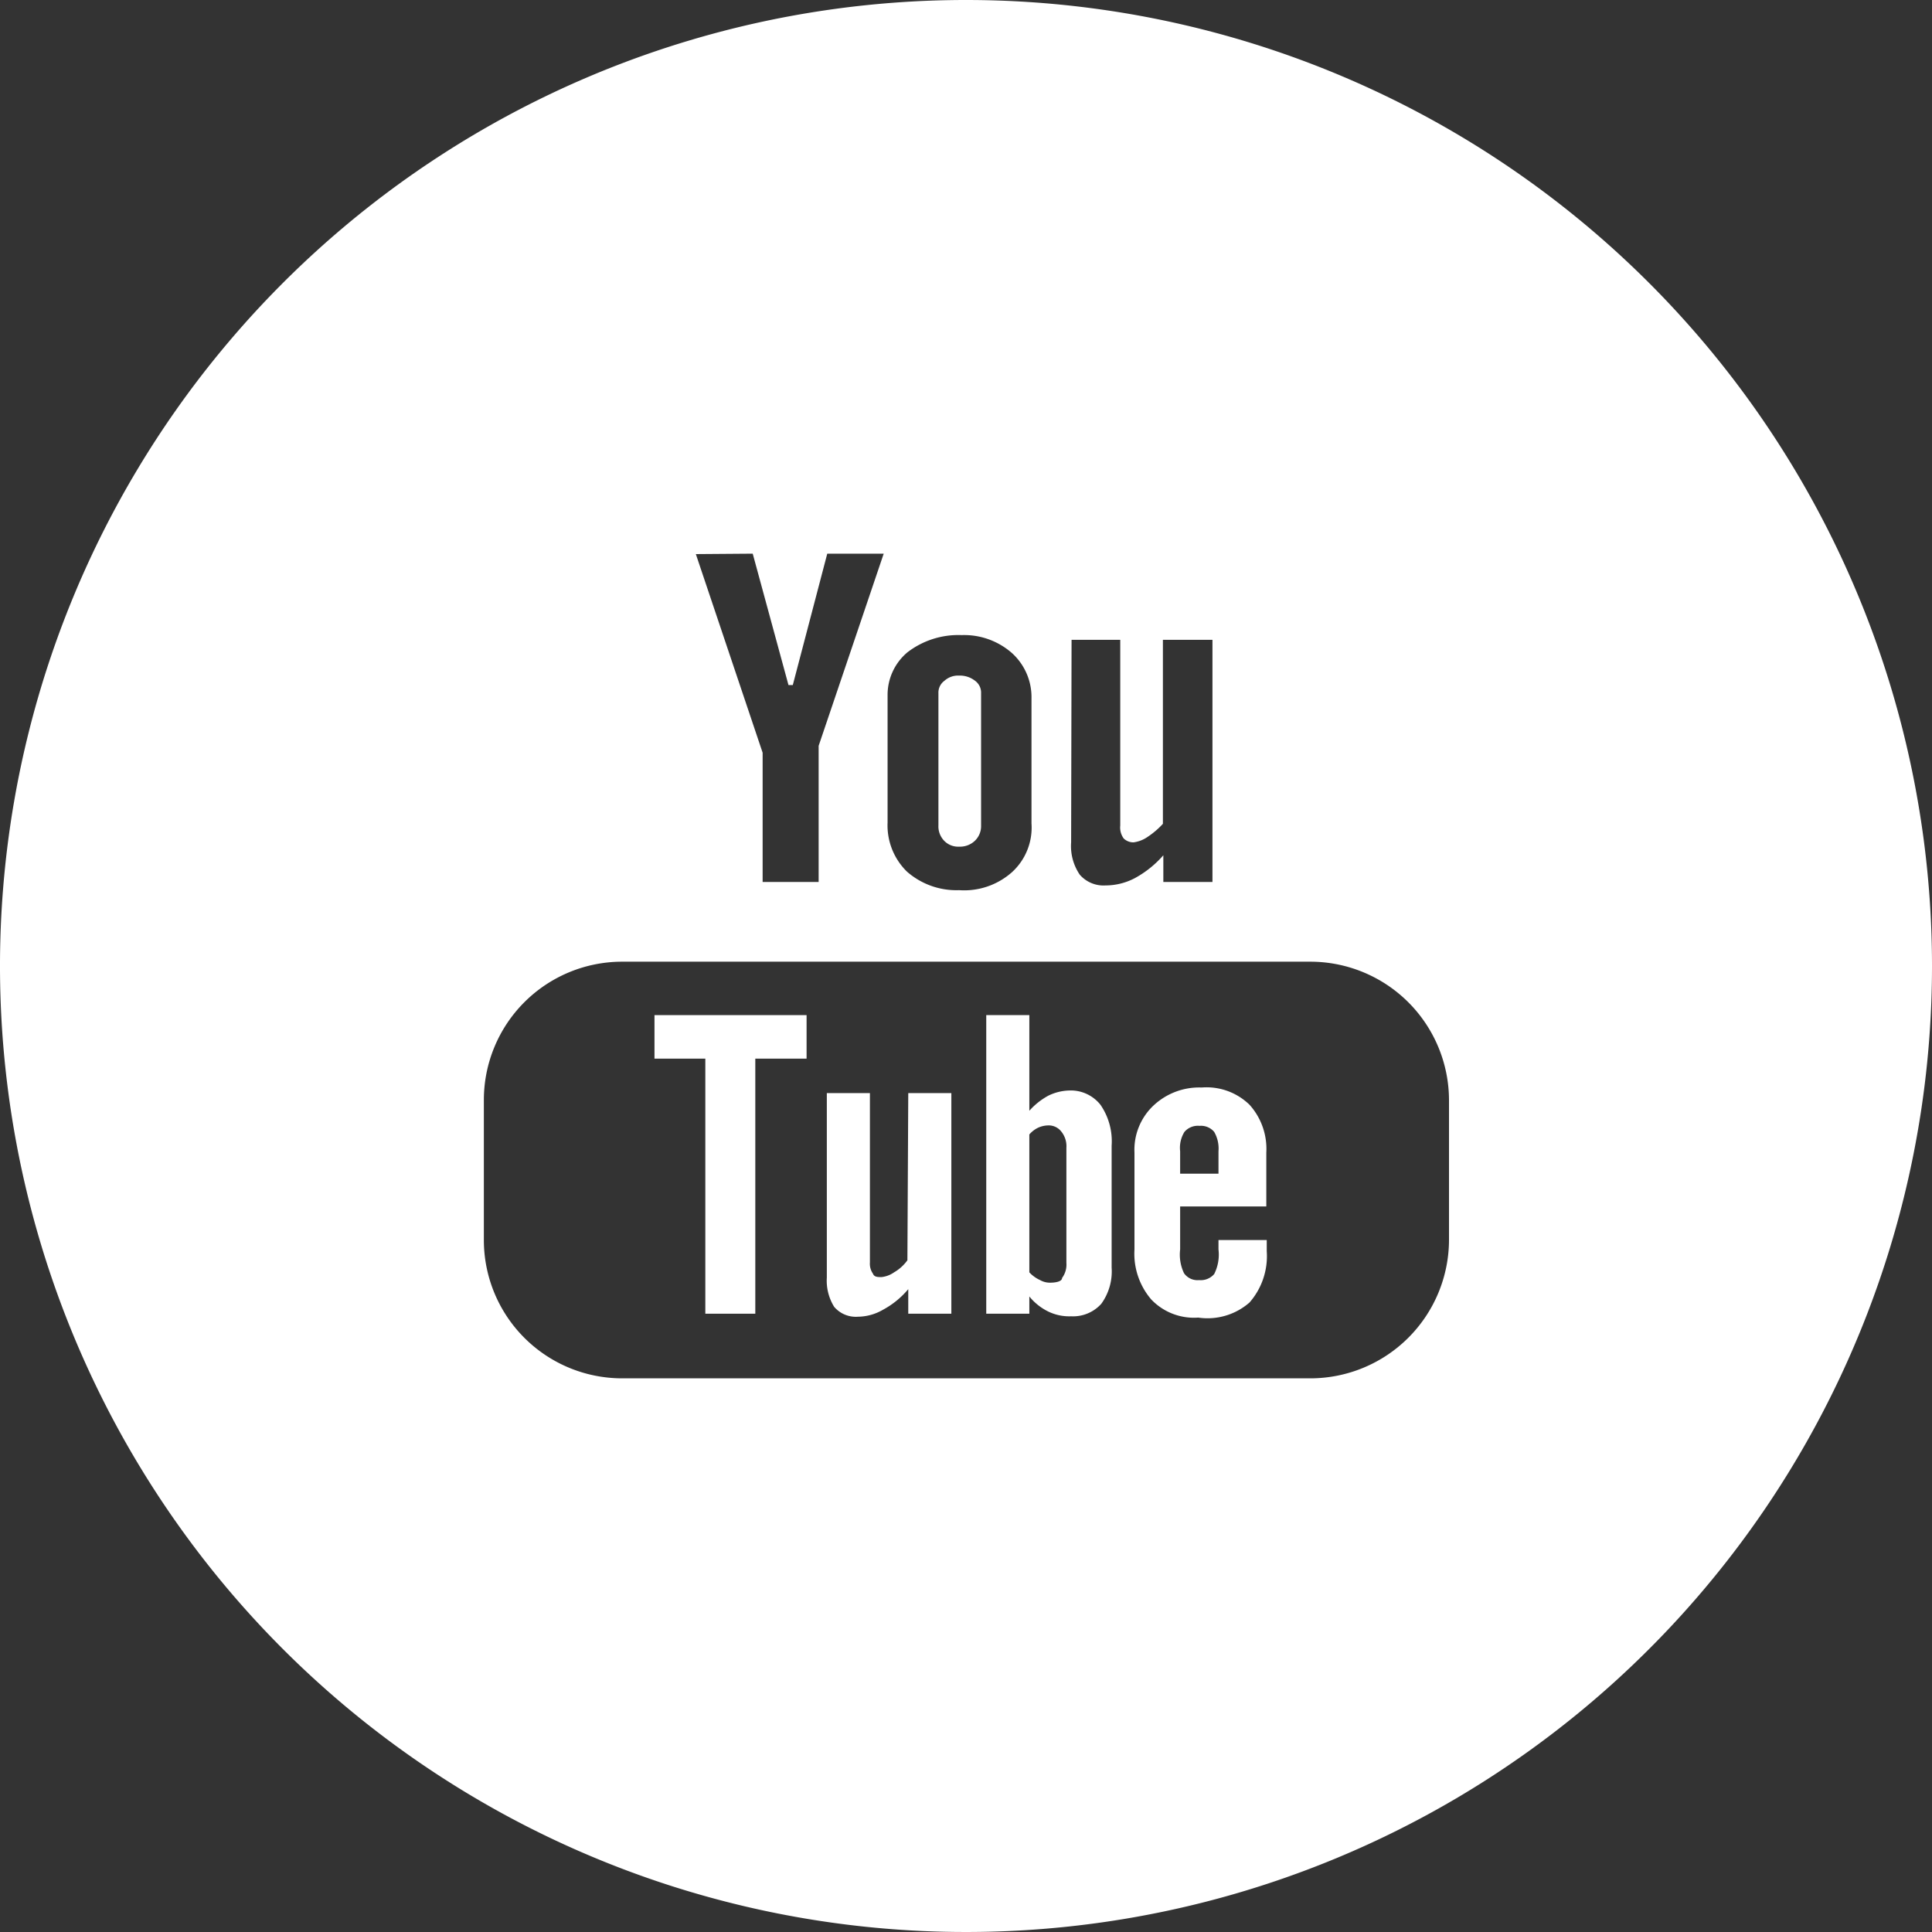 <svg id="Layer_1" data-name="Layer 1" xmlns="http://www.w3.org/2000/svg" viewBox="0 0 44.84 44.84"><rect x="0" y="0" width="44.84" height="44.84" fill="#333333" stroke="none"/><path d="M22.26,19.65a.5.5,0,0,0,.37-.14.47.47,0,0,0,.14-.35V16.09a.34.34,0,0,0-.14-.29.57.57,0,0,0-.37-.12.47.47,0,0,0-.34.12.34.34,0,0,0-.14.29v3.07a.48.48,0,0,0,.13.35A.45.45,0,0,0,22.26,19.65Z" style="fill:#fff"/><path d="M21.06,29.25a1,1,0,0,1-.31.28.62.62,0,0,1-.29.11c-.09,0-.17,0-.2-.08a.4.4,0,0,1-.07-.26V25.37h-1v4.28a1.15,1.15,0,0,0,.17.68.66.66,0,0,0,.55.23,1.18,1.18,0,0,0,.58-.16,2,2,0,0,0,.59-.48v.57h1V25.37h-1Z" style="fill:#fff"/><path d="M24.8,25.31a1.17,1.17,0,0,0-.47.12,1.62,1.62,0,0,0-.44.35V23.56h-1v6.93h1v-.4a1.31,1.31,0,0,0,.44.35,1.12,1.12,0,0,0,.53.11.88.88,0,0,0,.7-.29,1.28,1.28,0,0,0,.24-.84V26.59a1.49,1.49,0,0,0-.26-.95A.88.88,0,0,0,24.8,25.31Zm-.05,4a.52.52,0,0,1-.1.35c0,.08-.14.11-.28.11a.46.46,0,0,1-.23-.06.78.78,0,0,1-.25-.18V26.33a.62.62,0,0,1,.21-.16.59.59,0,0,1,.22-.05.37.37,0,0,1,.31.14.54.54,0,0,1,.12.38Z" style="fill:#fff"/><path d="M22.42,0A22.42,22.42,0,1,0,44.84,22.42,22.42,22.42,0,0,0,22.42,0Zm2.45,14.85H26v4.31a.43.43,0,0,0,.08.3.32.32,0,0,0,.23.09.74.74,0,0,0,.33-.13,1.93,1.93,0,0,0,.35-.3V14.85h1.15v5.62H27v-.62a2.4,2.4,0,0,1-.66.53,1.46,1.46,0,0,1-.68.17.73.73,0,0,1-.6-.25,1.18,1.18,0,0,1-.2-.75ZM20.6,16.14a1.29,1.29,0,0,1,.46-1,1.94,1.94,0,0,1,1.26-.4,1.68,1.68,0,0,1,1.17.42,1.38,1.38,0,0,1,.45,1.05v2.9a1.4,1.4,0,0,1-.45,1.13,1.67,1.67,0,0,1-1.23.42,1.74,1.74,0,0,1-1.21-.43,1.5,1.5,0,0,1-.45-1.14Zm-3.13-3.29.83,3.05h.1l.8-3.05h1.31L19,17.31v3.16h-1.3v-3l-1.55-4.61ZM33.63,28.79a3.22,3.22,0,0,1-3.2,3.2h-16a3.21,3.21,0,0,1-3.2-3.2V25.53a3.21,3.21,0,0,1,3.2-3.21h16a3.22,3.22,0,0,1,3.2,3.21Z" style="fill:#fff"/><polygon points="15.19 24.57 16.37 24.57 16.37 30.49 17.53 30.49 17.53 24.57 18.72 24.57 18.72 23.56 15.19 23.56 15.19 24.57" style="fill:#fff"/><path d="M27.89,25.24a1.55,1.55,0,0,0-1.12.42,1.41,1.41,0,0,0-.44,1.09V29a1.63,1.63,0,0,0,.39,1.16,1.37,1.37,0,0,0,1.09.42A1.48,1.48,0,0,0,29,30.23a1.63,1.63,0,0,0,.4-1.19v-.26H28.28V29a1,1,0,0,1-.1.57.41.41,0,0,1-.35.14.38.38,0,0,1-.35-.16,1,1,0,0,1-.09-.55v-1h2V26.75A1.53,1.53,0,0,0,29,25.64,1.43,1.43,0,0,0,27.89,25.24Zm.39,2h-.89v-.52a.7.7,0,0,1,.1-.45.41.41,0,0,1,.35-.14.4.4,0,0,1,.34.14.77.77,0,0,1,.1.45Z" style="fill:#fff"/></svg>